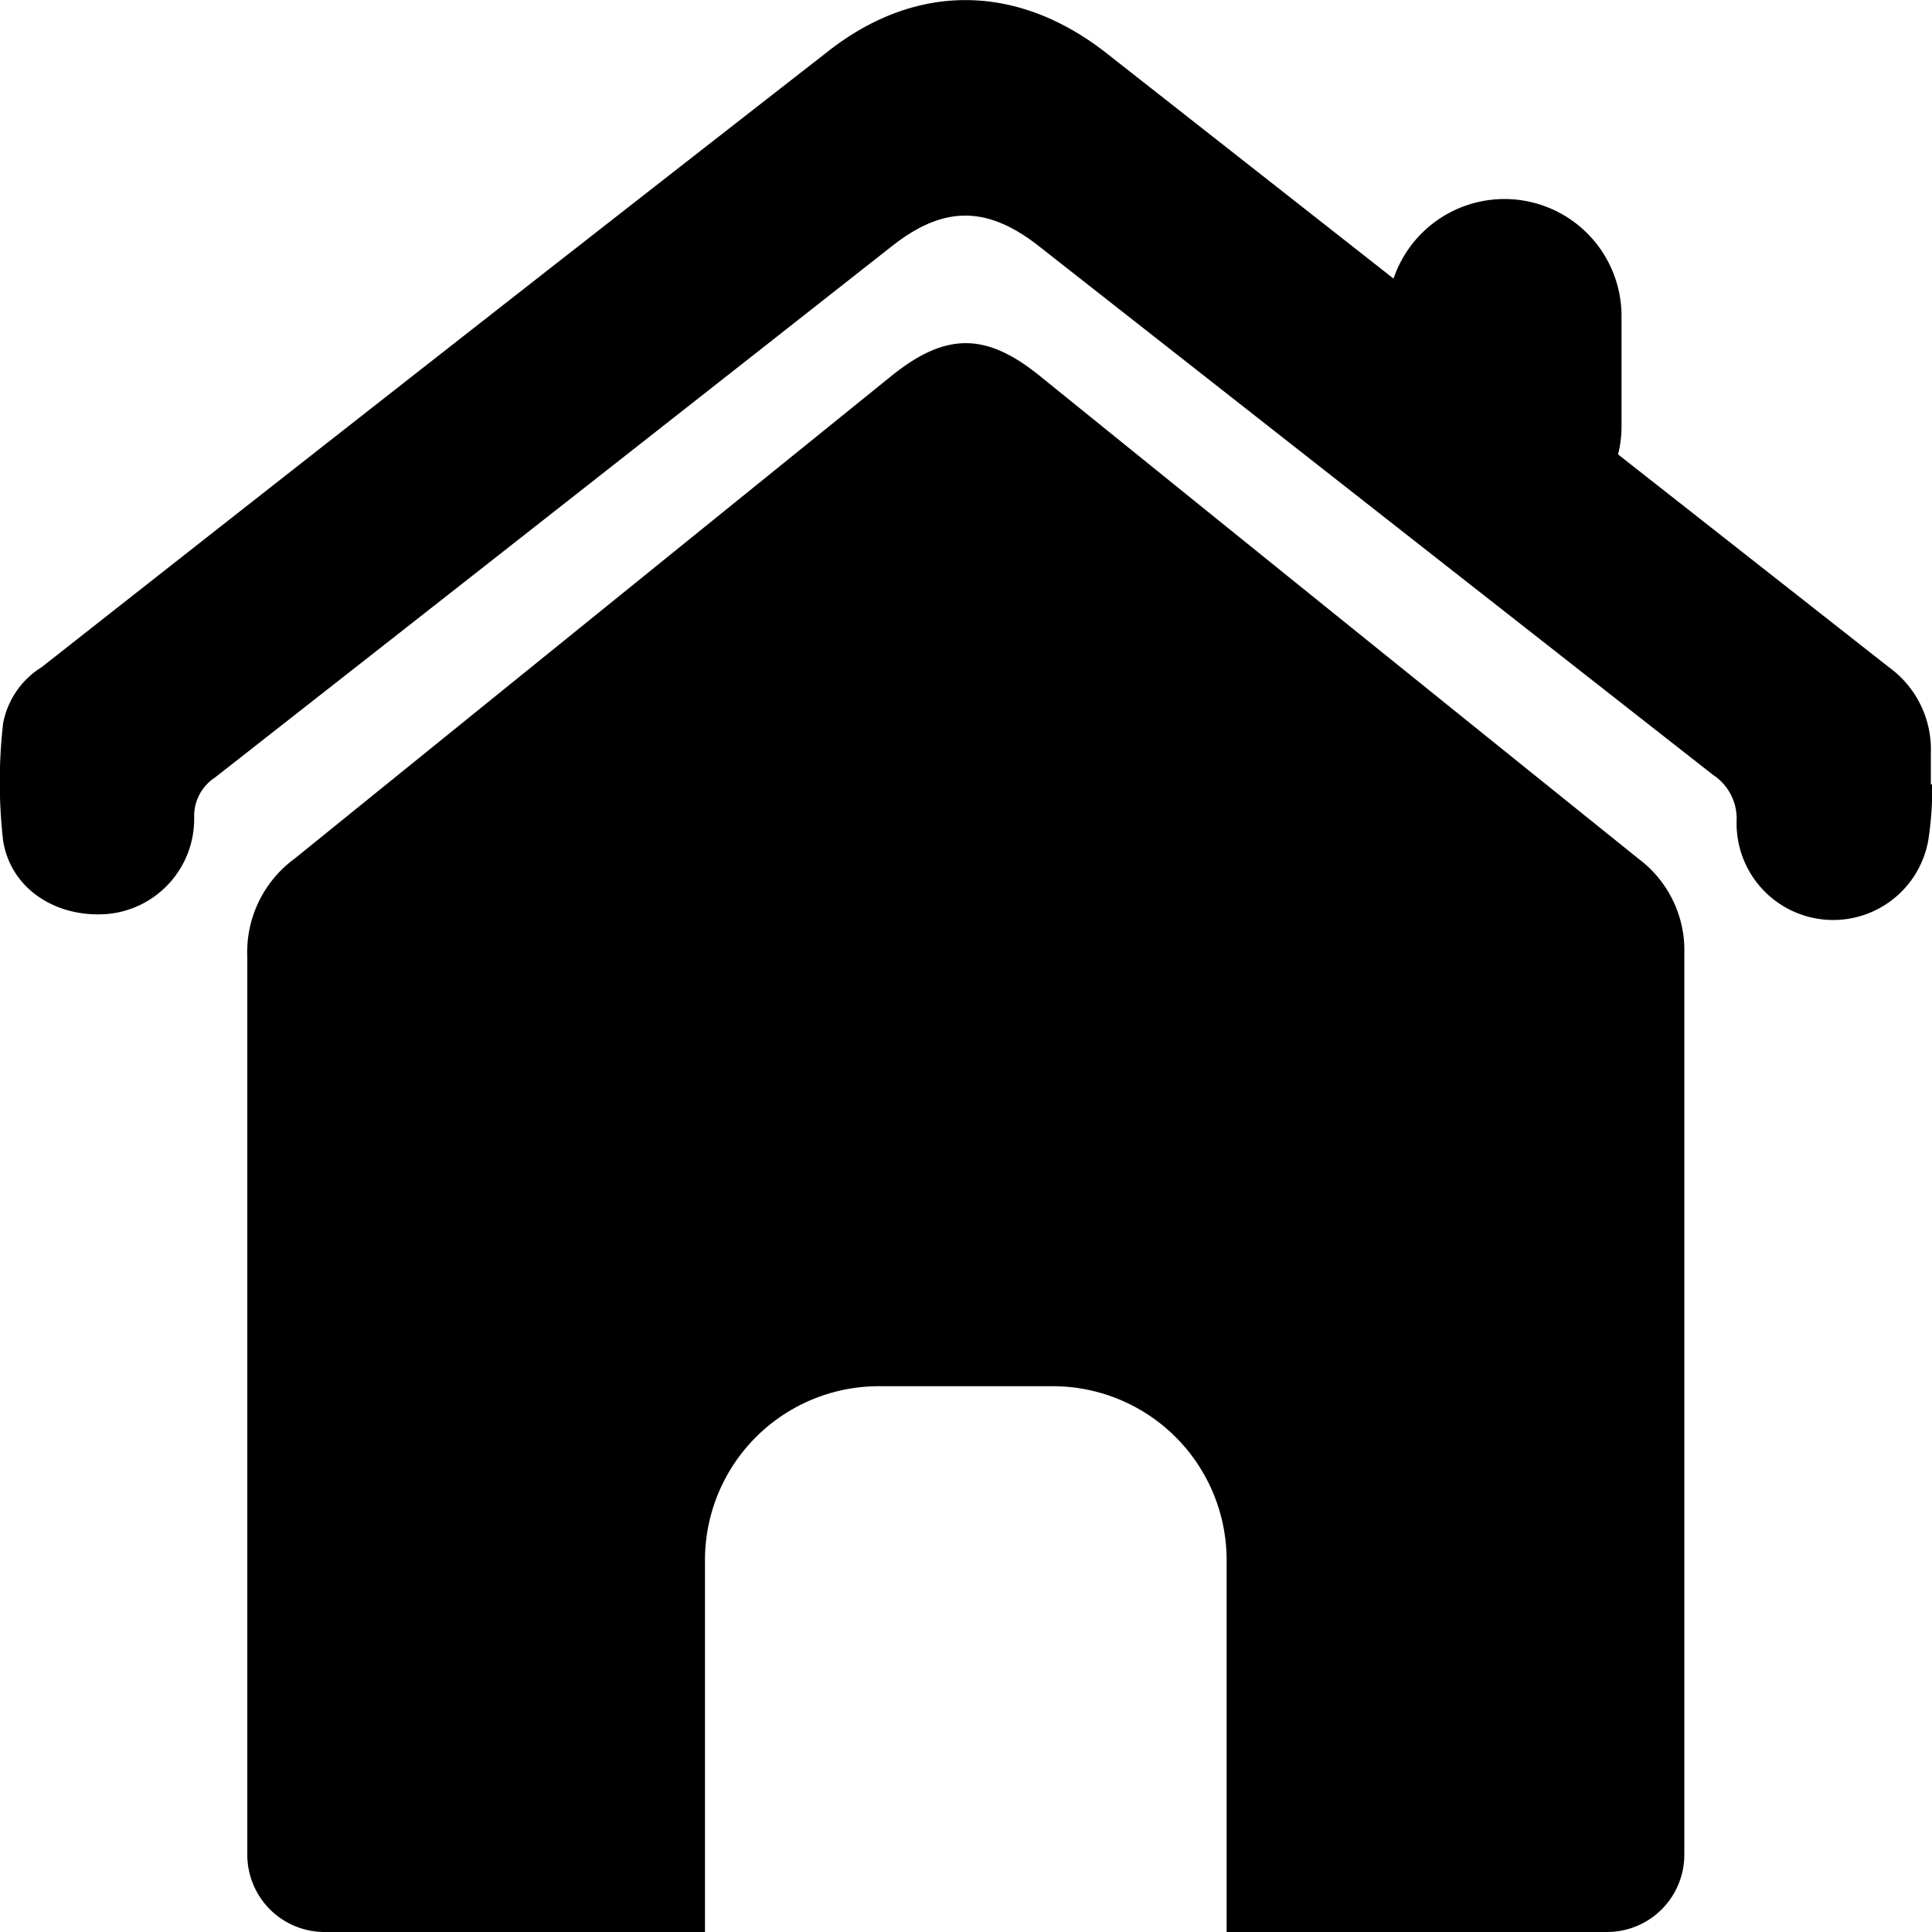 <svg height='300px' width='300px'  fill="#000000" xmlns="http://www.w3.org/2000/svg" data-name="Layer 1" viewBox="0 0 100 100" x="0px" y="0px"><title>Home</title><path d="M99.94,40.61c0-.53,0-1.07,0-1.6a5.26,5.26,0,0,0-2.19-4.49l-14-11a5.87,5.87,0,0,0,.18-1.45V16.29a6.06,6.06,0,0,0-11.8-1.87L57.23,2.72c-4.62-3.6-9.87-3.64-14.45,0Q22.44,18.57,2.16,34.53a4.37,4.37,0,0,0-2,2.92,26.8,26.8,0,0,0,0,6.05C0.56,46.07,3,47.55,5.64,47.3a4.94,4.94,0,0,0,4.41-5,2.38,2.38,0,0,1,1.07-2.05Q28.71,26.47,46.27,12.66c2.6-2,4.79-2,7.4,0q17.49,13.73,35,27.45a2.71,2.71,0,0,1,1.22,2.28,5,5,0,0,0,9.92,1.09,17.37,17.37,0,0,0,.2-2.88H99.94Z"></path><path d="M84.81,44.45q-15.52-12.48-31-25c-2.78-2.25-4.86-2.25-7.66,0q-15.45,12.49-30.91,25a6,6,0,0,0-2.44,5.09v2.21c0,0.05,0,.1,0,0.15V96h0a4,4,0,0,0,4,4H36.49V80.75a9,9,0,0,1,9-9h9a9,9,0,0,1,9,9V100H83.18a4,4,0,0,0,4-4V71.85q0-11.24,0-22.49A5.91,5.91,0,0,0,84.81,44.45Z"></path></svg>